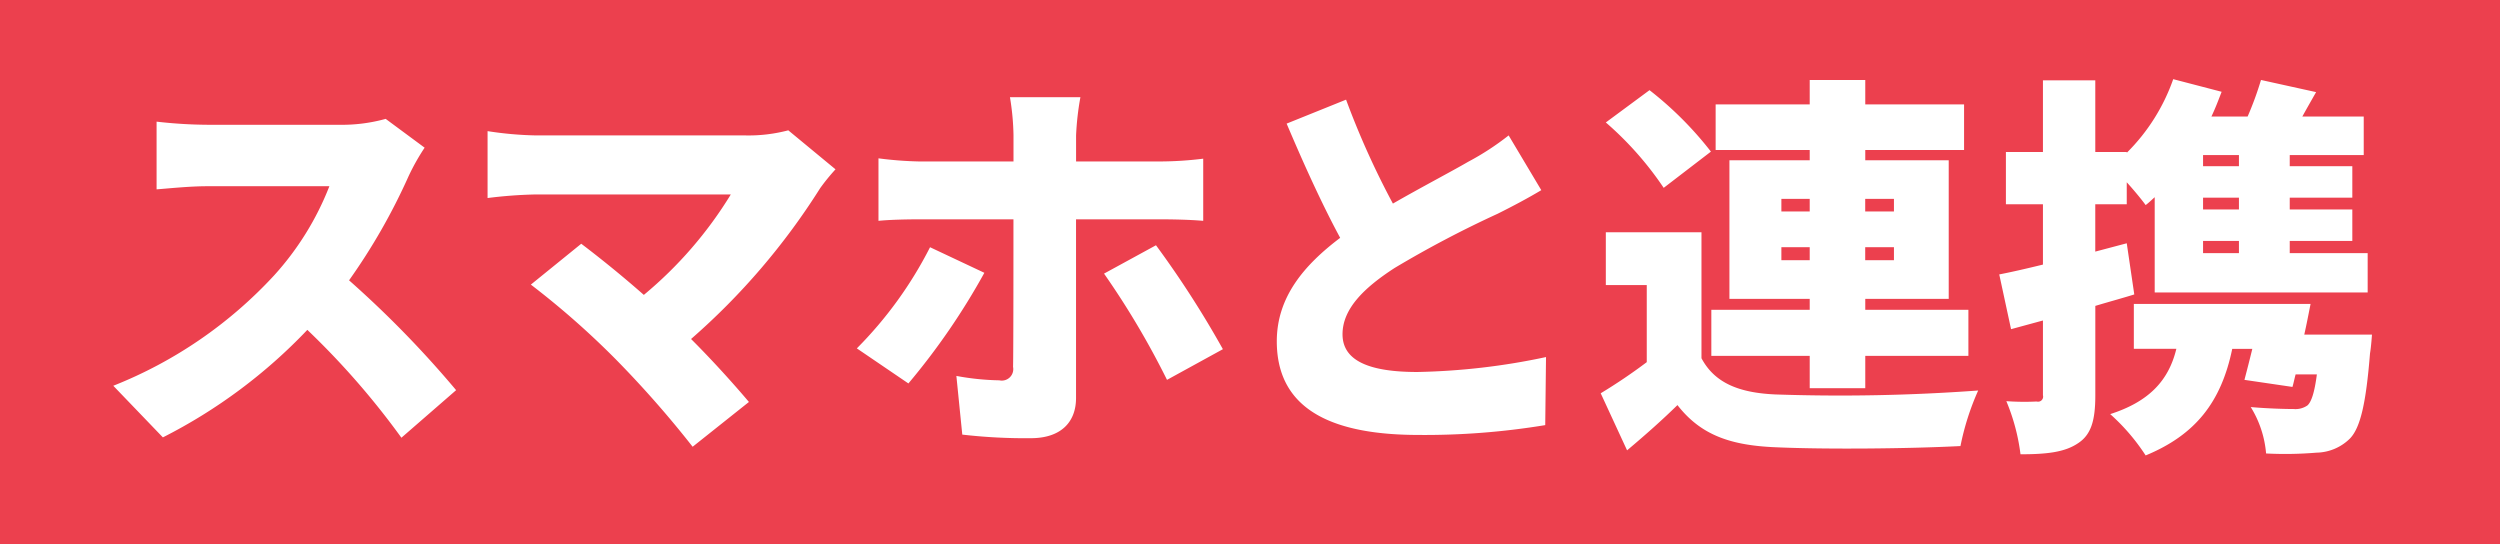 <svg id="グループ_42" data-name="グループ 42" xmlns="http://www.w3.org/2000/svg" width="216" height="47" viewBox="0 0 216 47">
  <defs>
    <style>
      .cls-1 {
        fill: #ec404e;
      }

      .cls-2 {
        fill: #fff;
        fill-rule: evenodd;
      }
    </style>
  </defs>
  <rect id="長方形_1119" data-name="長方形 1119" class="cls-1" width="216" height="47"/>
  <path id="スマホと連携" class="cls-2" d="M135.322,2027.27a14.11,14.11,0,0,1-4.081.51H119.882a40.349,40.349,0,0,1-4.353-.27v5.85c0.952-.07,2.823-0.27,4.353-0.27h10.576a24.938,24.938,0,0,1-4.761,7.69,37.911,37.911,0,0,1-13.909,9.55l4.285,4.46a45.682,45.682,0,0,0,12.481-9.29,67.9,67.9,0,0,1,8.128,9.32l4.727-4.11a89.177,89.177,0,0,0-9.25-9.49,52.578,52.578,0,0,0,5.135-8.98,18.875,18.875,0,0,1,1.394-2.48Zm34.786,0.99a13.451,13.451,0,0,1-3.741.44H148.309a30.367,30.367,0,0,1-4.183-.37v5.78a39.259,39.259,0,0,1,4.183-.31h16.834a34.949,34.949,0,0,1-7.516,8.68c-2.007-1.77-3.979-3.34-5.407-4.42l-4.354,3.53a71.357,71.357,0,0,1,7.312,6.43,89.965,89.965,0,0,1,6.666,7.58l4.863-3.87c-1.326-1.57-3.163-3.61-5-5.44a58.982,58.982,0,0,0,11.154-13.03,17.472,17.472,0,0,1,1.327-1.63Zm12.248,10.1a34.6,34.6,0,0,1-6.325,8.74l4.455,3.03a59.189,59.189,0,0,0,6.563-9.56Zm19.963-2.41c0.986,0,2.483.03,3.639,0.13v-5.37a30.875,30.875,0,0,1-3.673.24h-7.312v-2.25a24.168,24.168,0,0,1,.374-3.3H189.26a21.947,21.947,0,0,1,.306,3.27v2.28H181.4a31.788,31.788,0,0,1-3.5-.27v5.4c0.986-.1,2.483-0.13,3.5-0.13h8.162c0,1.8,0,11.8-.034,12.75a0.992,0.992,0,0,1-1.19,1.16,22.121,22.121,0,0,1-3.707-.38l0.51,5.07a47.454,47.454,0,0,0,5.917.31c2.619,0,3.911-1.4,3.911-3.47v-15.44h7.346Zm-4.931,4.69a70.938,70.938,0,0,1,5.441,9.18l4.829-2.65a84.9,84.9,0,0,0-5.781-8.98Zm34.959-11.94a23.236,23.236,0,0,1-3.5,2.28c-1.462.85-4.013,2.18-6.5,3.61a70.992,70.992,0,0,1-4.047-8.98l-5.135,2.07c1.5,3.54,3.06,6.97,4.625,9.87-3.095,2.34-5.475,5.1-5.475,8.94,0,6.22,5.339,8.09,12.276,8.09a64.074,64.074,0,0,0,10.917-.85l0.068-5.88a58.087,58.087,0,0,1-11.121,1.29c-4.319,0-6.461-1.05-6.461-3.26s1.87-4.02,4.489-5.72a92.757,92.757,0,0,1,8.91-4.69c1.36-.68,2.585-1.33,3.775-2.04Zm23.564,10.78v-1.12h2.448v1.12h-2.448Zm0-5.3h2.448v1.09h-2.448v-1.09Zm9.726,0v1.09h-2.483v-1.09h2.483Zm0,5.3h-2.483v-1.12h2.483v1.12Zm-7.278,11.06h4.8v-2.79h8.91v-3.98h-8.91v-0.95h7.21v-11.97h-7.21v-0.89h8.536v-3.94h-8.536v-2.11h-4.8v2.11h-8.128v3.94h8.128v0.89h-6.937v11.97h6.937v0.95h-8.5v3.98h8.5v2.79Zm-8.536-20.44a30.148,30.148,0,0,0-5.305-5.31l-3.775,2.79a28.429,28.429,0,0,1,5,5.65Zm-0.816,6.97h-8.264v4.56h3.537v6.66a47.825,47.825,0,0,1-3.979,2.69l2.278,4.93c1.735-1.46,3.061-2.65,4.353-3.91,2.007,2.58,4.558,3.47,8.4,3.64,4.353,0.2,11.6.13,16.052-.1a22.466,22.466,0,0,1,1.531-4.8,163.842,163.842,0,0,1-17.515.34c-3.2-.14-5.271-1.02-6.393-3.13v-10.88Zm46.437-5.71h-3.1v-0.96h3.1v0.96Zm0,3.74h-3.1v-1.02h3.1v1.02Zm0,3.77h-3.1v-1.05h3.1v1.05Zm-9.693-.85-2.72.72v-4.09h2.72v-1.9c0.646,0.71,1.293,1.5,1.633,1.97,0.272-.2.51-0.44,0.782-0.68v8.23h18.4v-3.4h-6.733v-1.05h5.407v-2.72h-5.407v-1.02h5.407v-2.72h-5.407v-0.96h6.393v-3.33h-5.305c0.374-.68.782-1.39,1.19-2.11l-4.761-1.05a28.289,28.289,0,0,1-1.156,3.16h-3.129c0.34-.71.612-1.43,0.884-2.14l-4.183-1.09a16.748,16.748,0,0,1-4.013,6.36v-0.07h-2.72v-6.19h-4.523v6.19h-3.2v4.52h3.2v5.21c-1.395.34-2.687,0.64-3.775,0.85l1.02,4.73,2.755-.75v6.46a0.439,0.439,0,0,1-.545.54,21.527,21.527,0,0,1-2.618-.03,17.386,17.386,0,0,1,1.224,4.59c2.245,0,3.809-.17,4.965-0.95,1.157-.75,1.5-2.01,1.5-4.15v-7.72c1.122-.34,2.278-0.65,3.366-0.99Zm15.338,7.89c0.2-.88.374-1.8,0.544-2.65h-15.27v3.88h3.673c-0.68,2.82-2.448,4.59-5.713,5.64a17.606,17.606,0,0,1,3.061,3.57c4.285-1.77,6.529-4.59,7.481-9.21H296.6c-0.238.98-.476,1.9-0.68,2.68l4.149,0.61c0.1-.34.17-0.71,0.272-1.08h1.836c-0.2,1.56-.476,2.38-0.816,2.68a1.818,1.818,0,0,1-1.19.31c-0.715,0-2.245-.04-3.707-0.17a9.043,9.043,0,0,1,1.326,4.01,32.4,32.4,0,0,0,4.353-.07,4.209,4.209,0,0,0,2.891-1.22c0.918-.95,1.394-3.1,1.734-7.35,0.1-.57.17-1.63,0.17-1.63h-5.849Z" transform="translate(-102 -2017)"/>
</svg>
